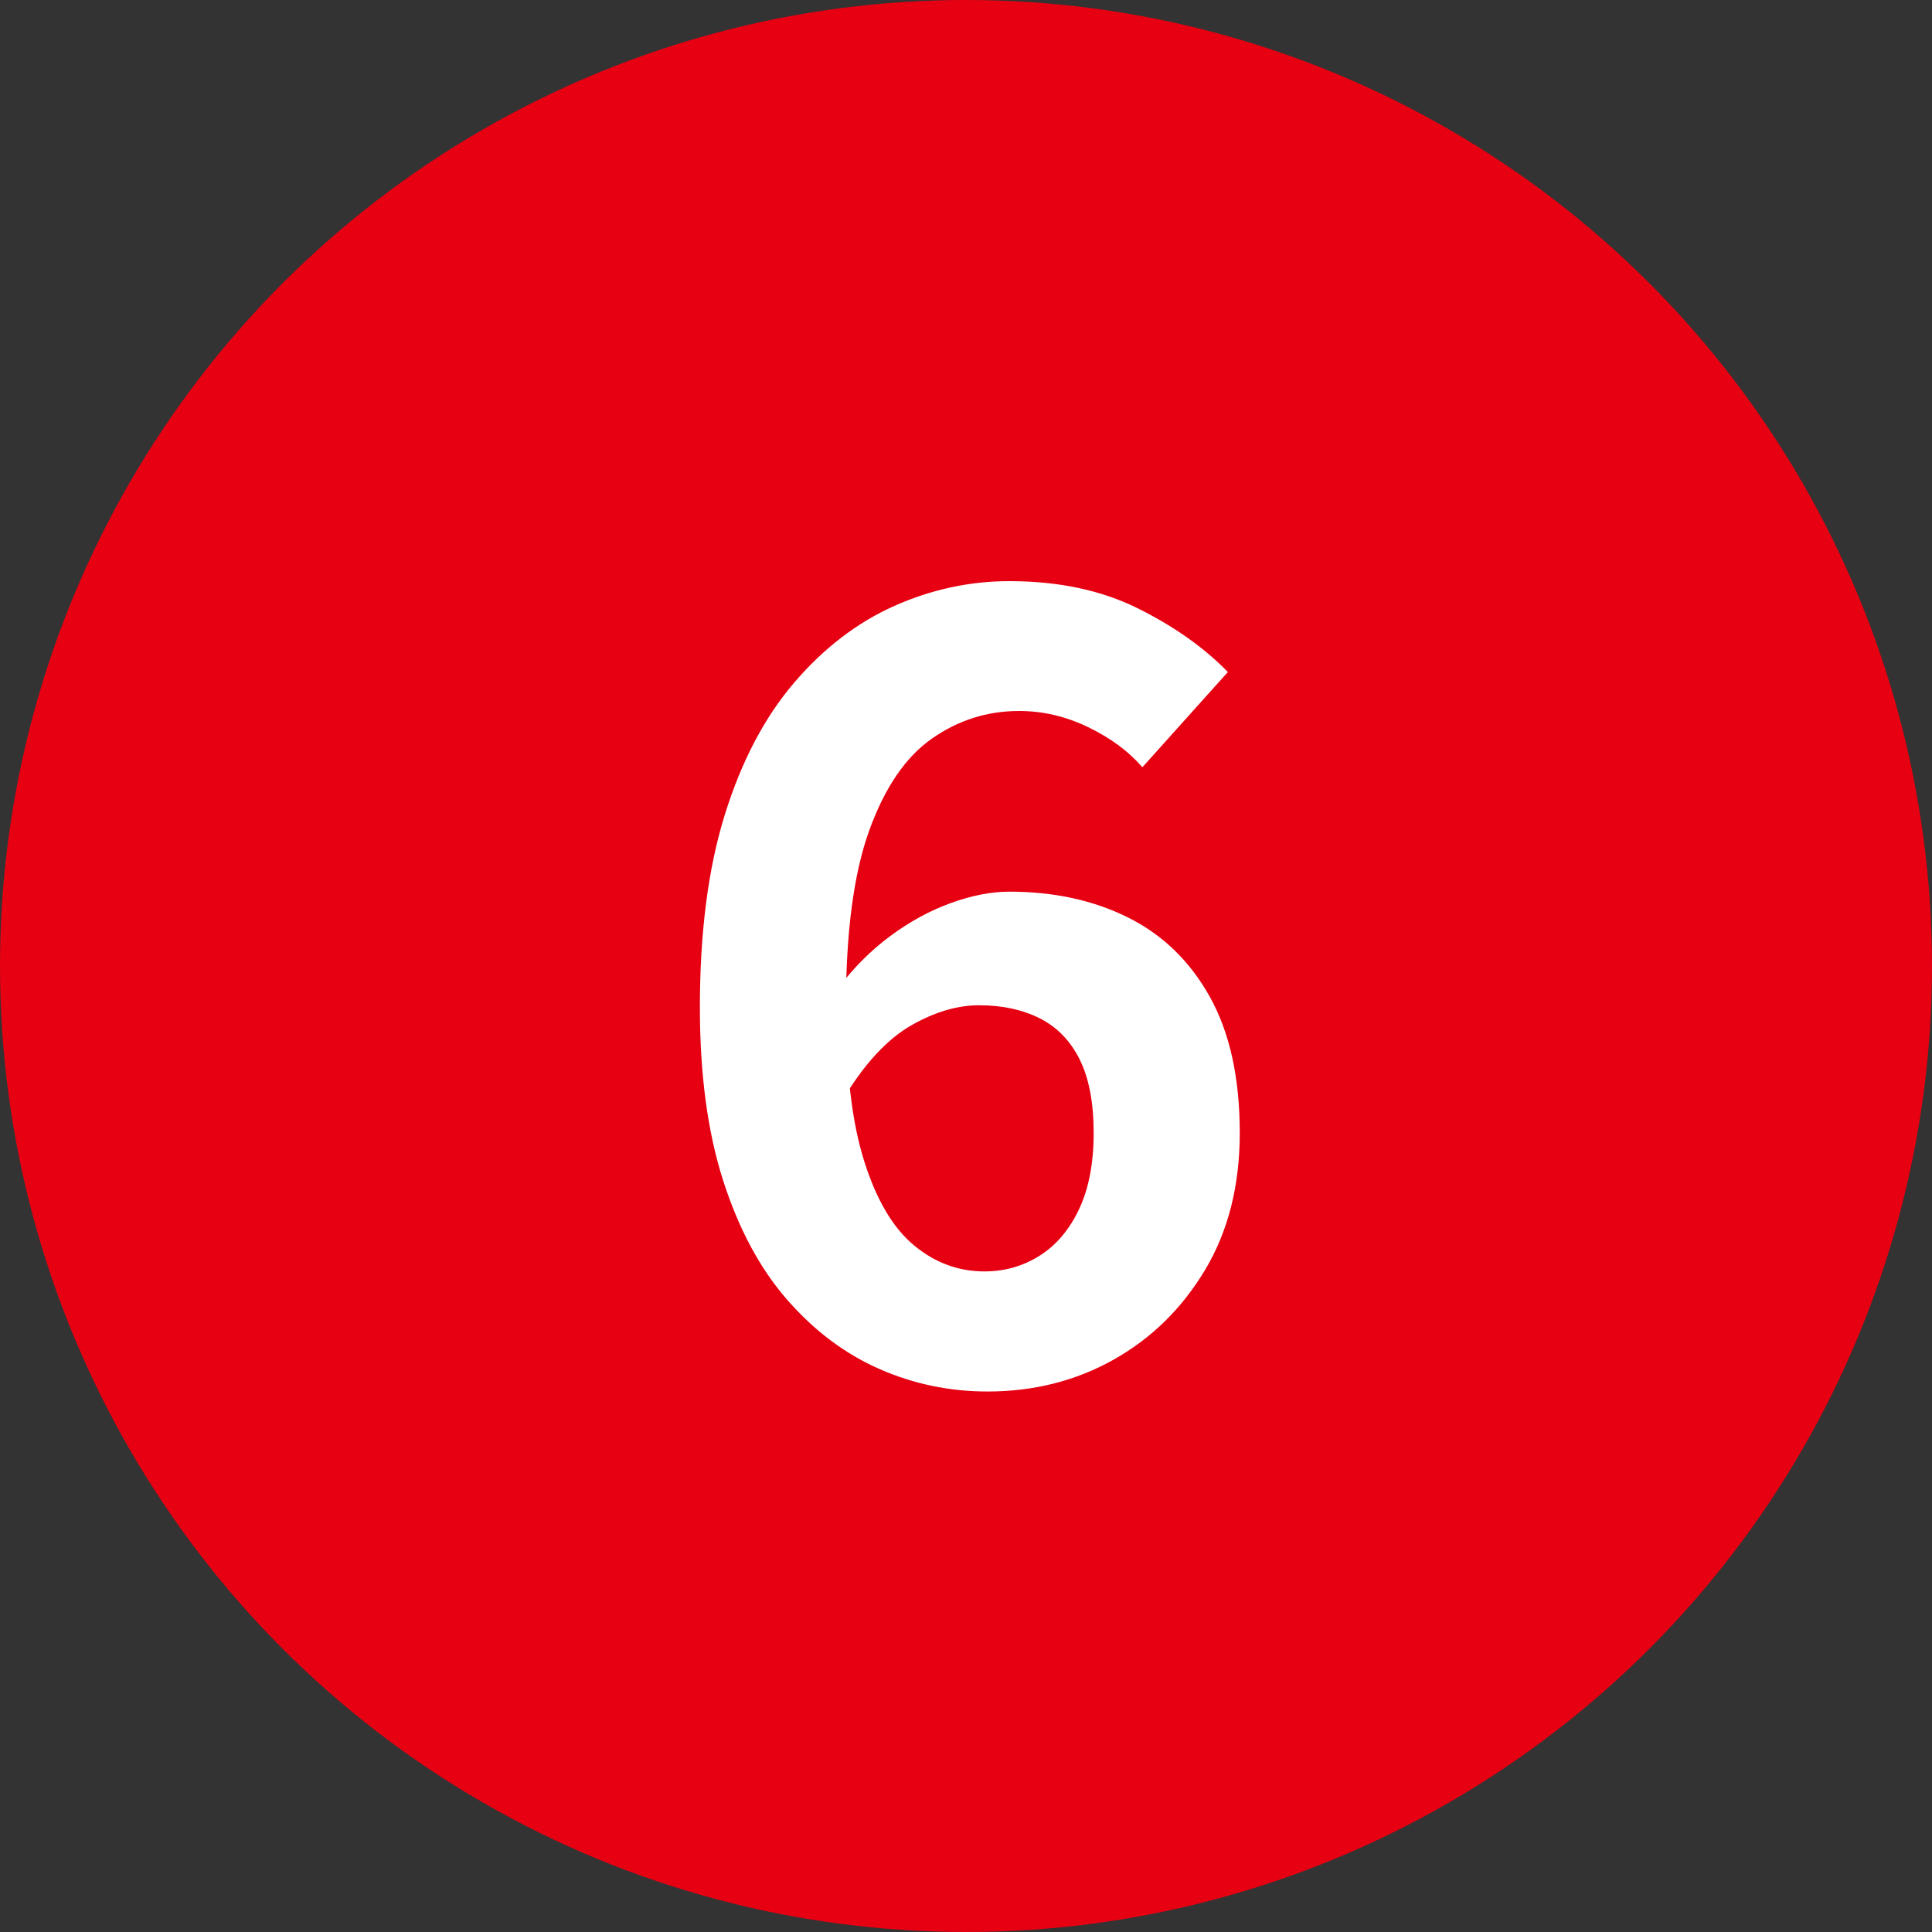 <?xml version="1.0" encoding="UTF-8"?><svg id="num" xmlns="http://www.w3.org/2000/svg" width="50" height="50" viewBox="0 0 50 50"><rect x="0" y="0" width="50" height="50" fill="#333333" stroke="none"/><defs><style>.cls-1{fill:#e60012;}.cls-1,.cls-2{stroke-width:0px;}.cls-2{fill:#fff;}</style></defs><circle class="cls-1" cx="25" cy="25" r="25"/><path class="cls-2" d="M25.56,36.012c-.989,0-1.927-.196-2.813-.588-.887-.392-1.68-.989-2.38-1.792s-1.251-1.83-1.652-3.08-.602-2.744-.602-4.48c0-1.941.214-3.603.644-4.984.43-1.381,1.026-2.52,1.792-3.416.766-.896,1.629-1.558,2.59-1.988.962-.429,1.955-.644,2.982-.644,1.27,0,2.375.234,3.318.7.941.467,1.722,1.018,2.338,1.652l-2.212,2.464c-.355-.41-.822-.756-1.4-1.036-.579-.28-1.176-.42-1.792-.42-.821,0-1.573.238-2.254.714-.682.476-1.223,1.27-1.624,2.38-.401,1.111-.603,2.637-.603,4.578,0,1.662.159,2.992.477,3.99.317.999.746,1.722,1.288,2.17.541.448,1.147.672,1.819.672.522,0,.999-.135,1.429-.406.429-.271.77-.672,1.021-1.204.252-.532.378-1.19.378-1.974s-.121-1.418-.363-1.904c-.243-.485-.589-.84-1.036-1.064-.448-.224-.971-.336-1.568-.336-.56,0-1.144.173-1.75.518-.606.346-1.181.957-1.722,1.834l-.168-2.8c.392-.522.84-.971,1.344-1.344.504-.373,1.026-.658,1.568-.854.541-.196,1.045-.294,1.512-.294,1.157,0,2.184.224,3.08.672.896.448,1.601,1.134,2.114,2.058.513.924.77,2.096.77,3.514,0,1.363-.299,2.543-.896,3.542-.598.999-1.387,1.773-2.366,2.324-.98.55-2.068.826-3.263.826Z"/></svg>